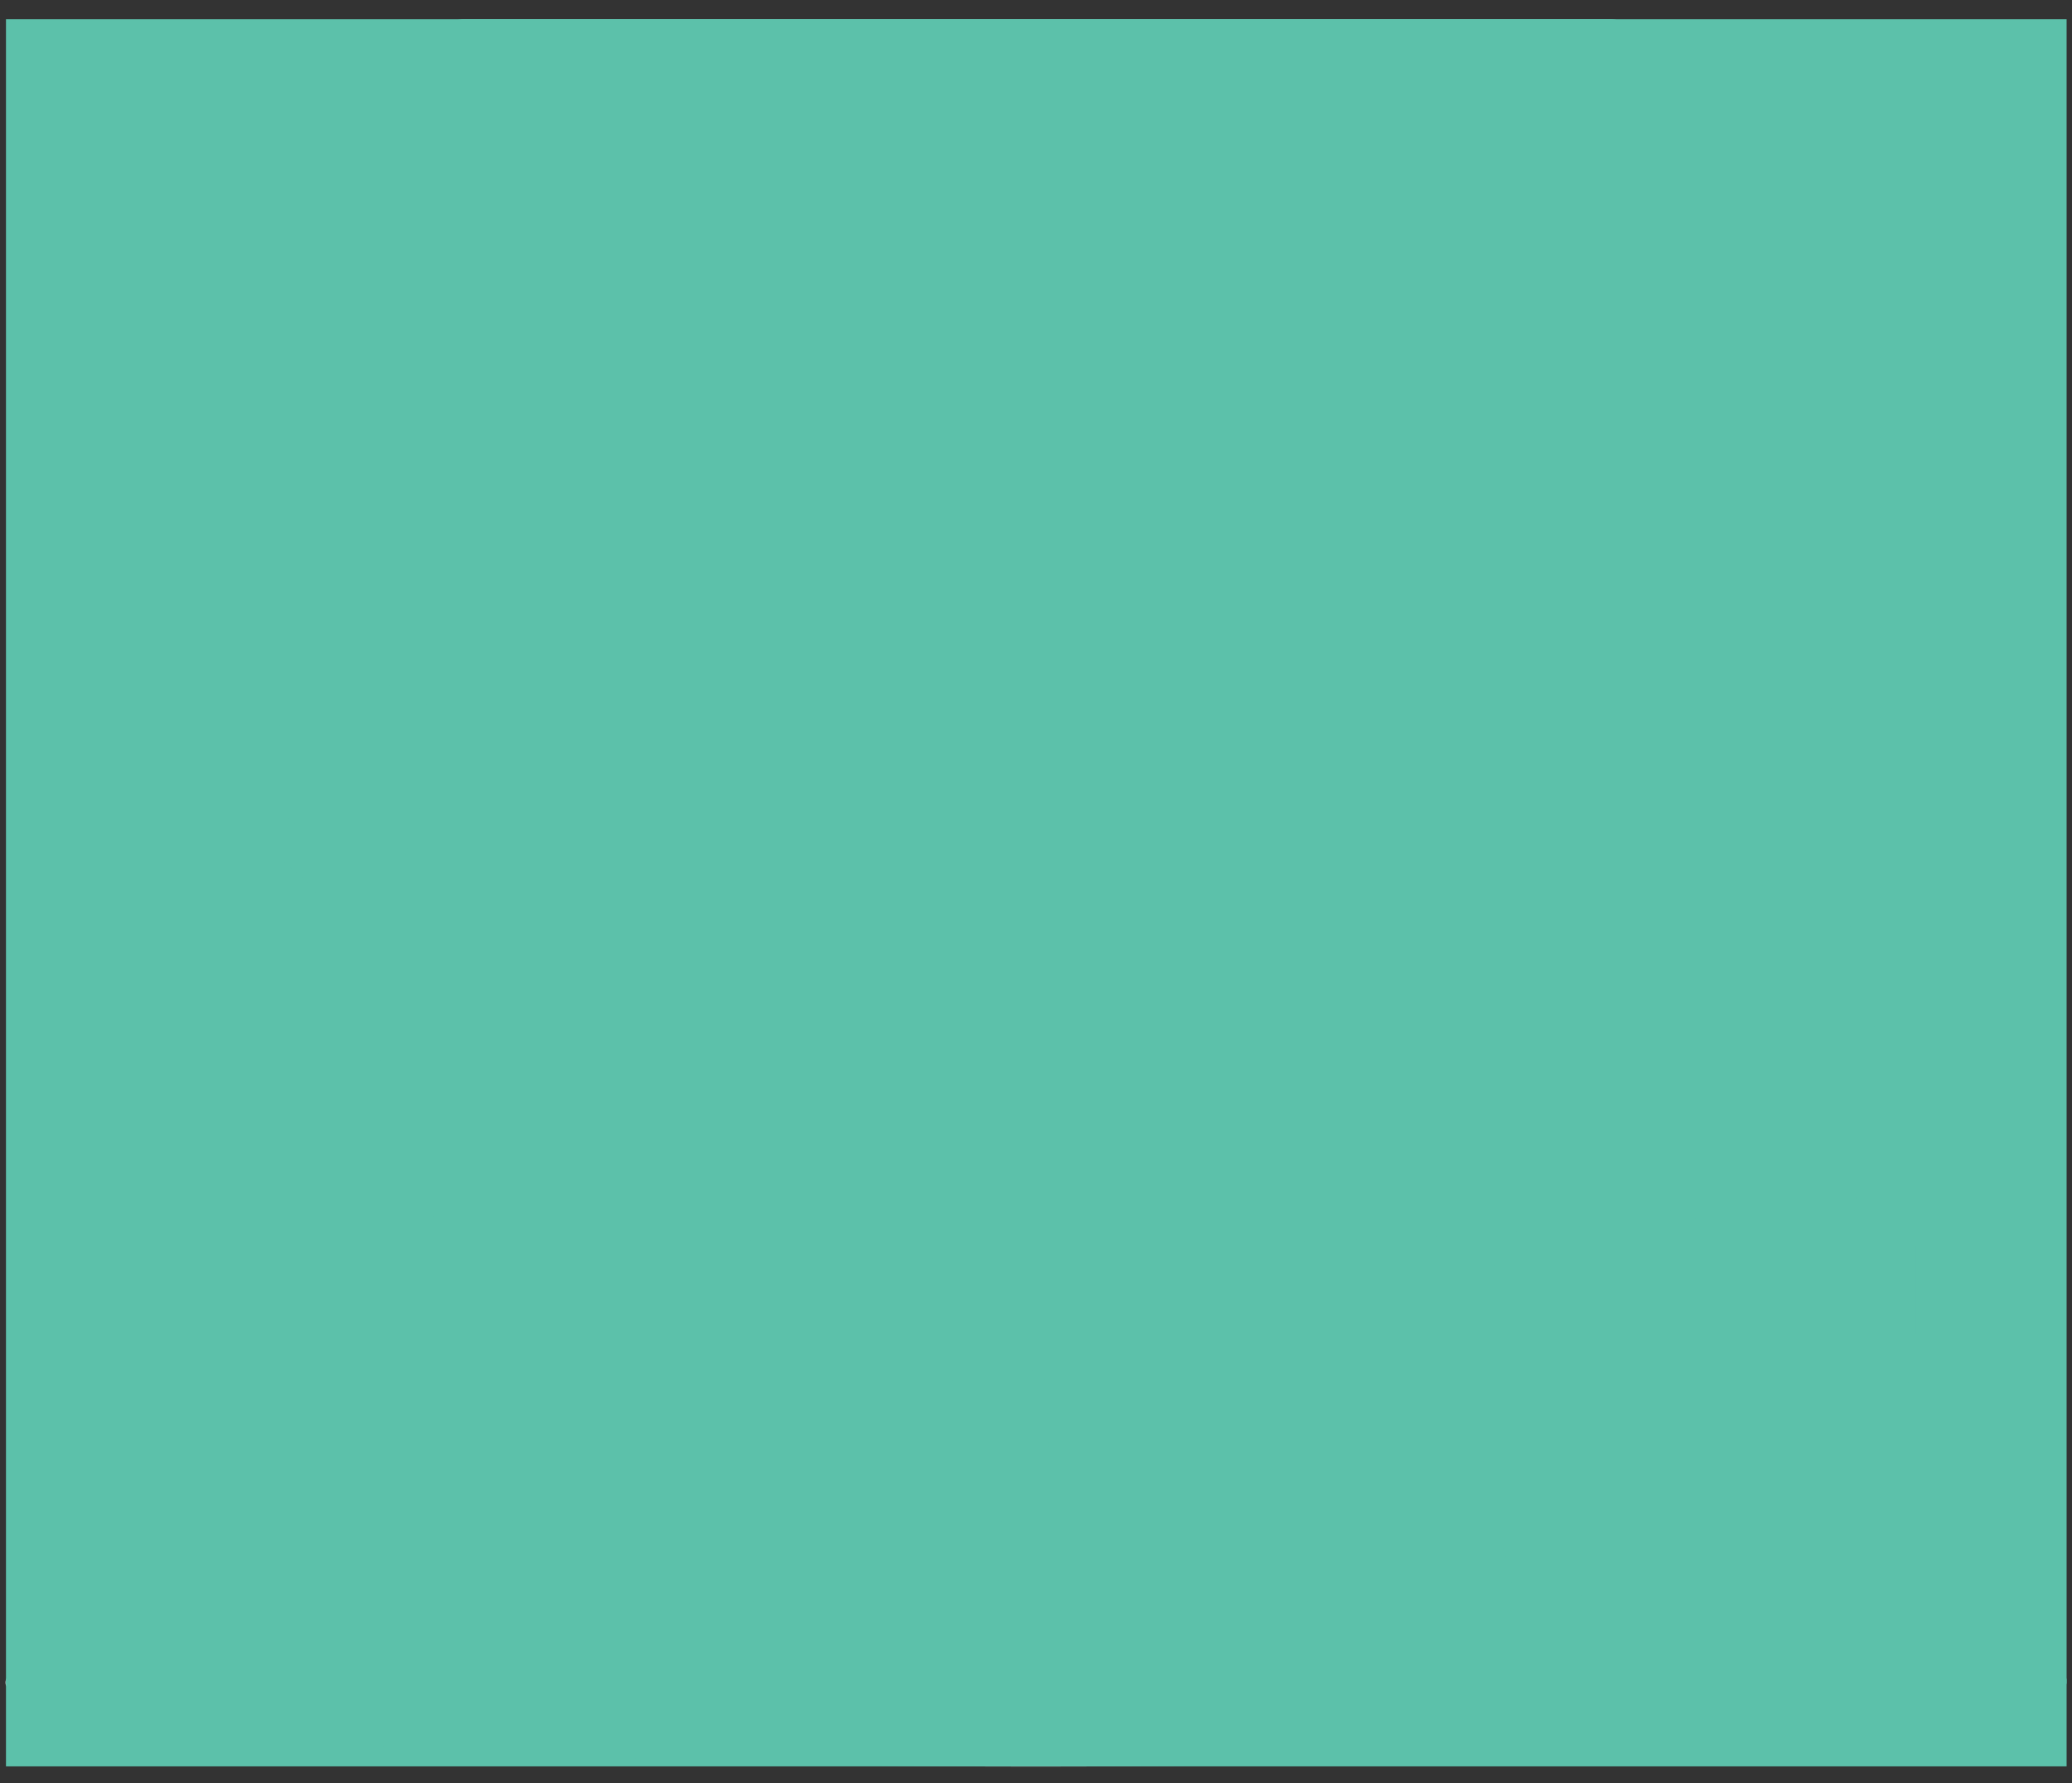 <svg width="86" height="74" viewBox="0 0 86 74" fill="none" xmlns="http://www.w3.org/2000/svg">
<rect x="0" y="0" width="86" height="74" fill="#333333" stroke="none"/>
<path d="M42.991 73.312C66.611 73.312 85.758 71.751 85.758 69.825C85.758 67.898 66.611 66.337 42.991 66.337C19.372 66.337 0.225 67.898 0.225 69.825C0.225 71.751 19.372 73.312 42.991 73.312Z" fill="#C4C4C3"/>
<path d="M66.668 3.38H19.312C18.394 3.38 17.844 2.83 17.844 2.096C17.844 1.729 18.027 1.361 18.211 1.178C18.394 0.994 18.945 0.811 19.312 0.811H66.668C67.585 0.811 68.136 1.361 68.136 2.096C68.136 2.279 68.136 2.463 67.952 2.646C67.769 3.013 67.218 3.38 66.668 3.38Z" fill="#C4C4C3"/>
<path d="M66.301 2.463H19.496V50.002H66.301V2.463Z" fill="#C4C4C3"/>
<path d="M64.28 3.38H21.697V45.78H64.28V3.38Z" fill="white"/>
<path d="M58.588 28.159H27.385C27.017 28.159 26.65 27.792 26.65 27.425C26.65 27.058 27.017 26.691 27.385 26.691H58.588C58.955 26.691 59.322 27.058 59.322 27.425C59.322 27.792 58.955 28.159 58.588 28.159Z" fill="#C4C4C3"/>
<path d="M58.588 31.28H27.385C27.017 31.28 26.65 30.913 26.65 30.546C26.65 30.179 27.017 29.811 27.385 29.811H58.588C58.955 29.811 59.322 30.179 59.322 30.546C59.322 30.913 58.955 31.28 58.588 31.28Z" fill="#C4C4C3"/>
<path d="M58.588 34.4H27.385C27.017 34.4 26.65 34.033 26.65 33.666C26.65 33.299 27.017 32.932 27.385 32.932H58.588C58.955 32.932 59.322 33.299 59.322 33.666C59.322 34.033 58.955 34.4 58.588 34.4Z" fill="#C4C4C3"/>
<path d="M31.423 28.159H27.385C27.017 28.159 26.65 27.792 26.65 27.425C26.65 27.058 27.017 26.691 27.385 26.691H31.423V28.159Z" fill="#F1CE33"/>
<path d="M38.212 31.28H27.566C27.199 31.28 26.832 30.913 26.832 30.546C26.832 30.179 27.199 29.811 27.566 29.811H38.212V31.28Z" fill="#CA2731"/>
<path d="M48.858 34.4H27.566C27.199 34.4 26.832 34.033 26.832 33.666C26.832 33.299 27.199 32.932 27.566 32.932H48.858V34.4Z" fill="#91BF59"/>
<path d="M58.588 37.52H27.385C27.017 37.52 26.65 37.153 26.65 36.786C26.65 36.419 27.017 36.052 27.385 36.052H58.588C58.955 36.052 59.322 36.419 59.322 36.786C59.322 37.153 58.955 37.52 58.588 37.52Z" fill="#76A1D5"/>
<path d="M59.322 36.786C59.322 37.153 58.955 37.52 58.588 37.52C58.221 37.52 57.853 37.153 57.853 36.786C57.853 36.419 58.221 36.052 58.588 36.052C58.955 36.052 59.322 36.236 59.322 36.786Z" fill="#5A81AF"/>
<path d="M31.424 27.976C31.829 27.976 32.158 27.647 32.158 27.242C32.158 26.836 31.829 26.508 31.424 26.508C31.018 26.508 30.689 26.836 30.689 27.242C30.689 27.647 31.018 27.976 31.424 27.976Z" fill="#DAB937"/>
<path d="M38.949 30.362C38.949 30.729 38.582 31.096 38.215 31.096C37.848 31.096 37.48 30.729 37.48 30.362C37.48 29.995 37.848 29.628 38.215 29.628C38.582 29.628 38.949 29.995 38.949 30.362Z" fill="#A5262B"/>
<path d="M49.593 33.666C49.593 34.033 49.226 34.4 48.859 34.4C48.492 34.4 48.125 34.033 48.125 33.666C48.125 33.299 48.492 32.932 48.859 32.932C49.226 32.748 49.593 33.115 49.593 33.666Z" fill="#64994D"/>
<path d="M29.952 8.52C28.117 8.52 26.465 9.988 26.465 12.007C26.465 14.026 27.933 15.495 29.952 15.495C31.788 15.495 33.44 14.026 33.44 12.007C33.44 9.988 31.788 8.52 29.952 8.52ZM29.952 14.577C28.484 14.577 27.383 13.476 27.383 12.007C27.383 10.539 28.484 9.438 29.952 9.438C31.421 9.438 32.522 10.539 32.522 12.007C32.522 13.476 31.421 14.577 29.952 14.577Z" fill="#D8DAD9"/>
<path d="M29.953 14.21C31.169 14.21 32.155 13.223 32.155 12.007C32.155 10.791 31.169 9.804 29.953 9.804C28.736 9.804 27.75 10.791 27.75 12.007C27.75 13.223 28.736 14.21 29.953 14.21Z" fill="#F1CE33"/>
<path d="M29.953 9.438C31.421 9.438 32.523 10.539 32.523 12.007H33.257C33.257 10.172 31.789 8.52 29.77 8.52V9.438H29.953Z" fill="#F1CE33"/>
<path d="M37.478 8.52C35.642 8.52 33.99 9.988 33.99 12.007C33.99 14.026 35.459 15.495 37.478 15.495C39.497 15.495 40.965 14.026 40.965 12.007C40.965 9.988 39.497 8.52 37.478 8.52ZM37.478 14.577C36.009 14.577 34.908 13.476 34.908 12.007C34.908 10.539 36.009 9.438 37.478 9.438C38.946 9.438 40.047 10.539 40.047 12.007C40.047 13.476 38.946 14.577 37.478 14.577Z" fill="#D8DAD9"/>
<path d="M37.476 14.21C38.693 14.21 39.679 13.223 39.679 12.007C39.679 10.791 38.693 9.804 37.476 9.804C36.26 9.804 35.273 10.791 35.273 12.007C35.273 13.223 36.26 14.21 37.476 14.21Z" fill="#CA2731"/>
<path d="M37.478 8.52V9.254C38.947 9.254 40.048 10.355 40.048 11.824C40.048 13.292 38.947 14.393 37.478 14.393V15.127C39.314 15.127 40.966 13.659 40.966 11.64C40.966 9.621 39.498 8.52 37.478 8.52Z" fill="#CA2731"/>
<path d="M29.952 16.596C28.117 16.596 26.465 18.064 26.465 20.083C26.465 22.102 27.933 23.571 29.952 23.571C31.788 23.571 33.44 22.102 33.44 20.083C33.44 18.064 31.788 16.596 29.952 16.596ZM29.952 22.653C28.484 22.653 27.383 21.552 27.383 20.083C27.383 18.615 28.484 17.514 29.952 17.514C31.421 17.514 32.522 18.615 32.522 20.083C32.522 21.368 31.421 22.653 29.952 22.653Z" fill="#D8DAD9"/>
<path d="M29.953 22.102C31.169 22.102 32.155 21.116 32.155 19.9C32.155 18.683 31.169 17.697 29.953 17.697C28.736 17.697 27.75 18.683 27.75 19.9C27.75 21.116 28.736 22.102 29.953 22.102Z" fill="#91BF59"/>
<path d="M29.95 16.596V17.33C31.419 17.33 32.52 18.431 32.52 19.9C32.52 21.368 31.419 22.469 29.95 22.469C28.482 22.469 27.381 21.368 27.381 19.9H26.646C26.646 21.735 28.115 23.387 30.134 23.387C31.969 23.387 33.621 21.919 33.621 19.9C33.621 17.881 31.786 16.596 29.95 16.596Z" fill="#91BF59"/>
<path d="M37.478 16.596C35.642 16.596 33.99 18.064 33.99 20.083C33.99 22.102 35.459 23.571 37.478 23.571C39.497 23.571 40.965 22.102 40.965 20.083C40.965 18.064 39.497 16.596 37.478 16.596ZM37.478 22.653C36.009 22.653 34.908 21.552 34.908 20.083C34.908 18.615 36.009 17.514 37.478 17.514C38.946 17.514 40.047 18.615 40.047 20.083C40.231 21.368 38.946 22.653 37.478 22.653Z" fill="#76A1D5"/>
<path d="M37.476 22.102C38.693 22.102 39.679 21.116 39.679 19.9C39.679 18.683 38.693 17.697 37.476 17.697C36.26 17.697 35.273 18.683 35.273 19.9C35.273 21.116 36.26 22.102 37.476 22.102Z" fill="#76A1D5"/>
<path d="M30.32 9.07C30.32 9.254 30.137 9.437 29.953 9.437C29.77 9.437 29.586 9.254 29.586 9.07C29.586 8.887 29.77 8.703 29.953 8.703C30.137 8.703 30.32 8.703 30.32 9.07Z" fill="#DAB937"/>
<path d="M37.844 9.07C37.844 9.254 37.66 9.438 37.477 9.438C37.293 9.438 37.109 9.254 37.109 9.07C37.109 8.887 37.293 8.703 37.477 8.703C37.66 8.52 37.844 8.703 37.844 9.07Z" fill="#A5262B"/>
<path d="M37.477 15.311C37.679 15.311 37.844 15.147 37.844 14.944C37.844 14.741 37.679 14.577 37.477 14.577C37.274 14.577 37.109 14.741 37.109 14.944C37.109 15.147 37.274 15.311 37.477 15.311Z" fill="#A5262B"/>
<path d="M30.32 16.963C30.32 17.146 30.137 17.33 29.953 17.33C29.77 17.33 29.586 17.146 29.586 16.963C29.586 16.779 29.77 16.596 29.953 16.596C30.137 16.596 30.32 16.779 30.32 16.963Z" fill="#64994D"/>
<path d="M26.832 20.267C27.035 20.267 27.199 20.102 27.199 19.9C27.199 19.697 27.035 19.533 26.832 19.533C26.629 19.533 26.465 19.697 26.465 19.9C26.465 20.102 26.629 20.267 26.832 20.267Z" fill="#64994D"/>
<path d="M33.441 12.007C33.441 12.191 33.258 12.374 33.074 12.374C32.891 12.374 32.707 12.191 32.707 12.007C32.707 11.823 32.891 11.64 33.074 11.64C33.258 11.64 33.441 11.823 33.441 12.007Z" fill="#DAB937"/>
<path d="M48.675 8.52C46.84 8.52 45.371 9.988 45.371 11.824C45.371 13.659 46.84 15.127 48.675 15.127C50.51 15.127 51.979 13.659 51.979 11.824C51.979 9.988 50.51 8.52 48.675 8.52Z" fill="#C4C4C3"/>
<path d="M48.674 10.906C48.123 10.906 47.756 11.273 47.756 11.824C47.756 12.374 48.123 12.741 48.674 12.741C49.224 12.741 49.591 12.374 49.591 11.824C49.591 11.273 49.041 10.906 48.674 10.906Z" fill="#DAB937"/>
<path d="M48.674 8.52V11.824H51.978C51.978 9.988 50.509 8.52 48.674 8.52Z" fill="#F1CE33"/>
<path d="M56.2 8.52C54.365 8.52 52.897 9.988 52.897 11.824C52.897 13.659 54.365 15.127 56.2 15.127C58.036 15.127 59.504 13.659 59.504 11.824C59.504 9.988 58.036 8.52 56.2 8.52ZM56.2 8.52C54.365 8.52 52.897 9.988 52.897 11.824C52.897 13.659 54.365 15.127 56.2 15.127" fill="#C4C4C3"/>
<path d="M56.199 10.906C55.648 10.906 55.281 11.273 55.281 11.824C55.281 12.374 55.648 12.741 56.199 12.741C56.75 12.741 57.117 12.374 57.117 11.824C57.117 11.273 56.566 10.906 56.199 10.906Z" fill="#A5262B"/>
<path d="M56.199 15.127C58.035 15.127 59.503 13.659 59.503 11.824C59.503 9.988 58.035 8.52 56.199 8.52V15.127Z" fill="#CA2731"/>
<path d="M48.675 16.412C46.84 16.412 45.371 17.881 45.371 19.716C45.371 21.552 46.84 23.02 48.675 23.02C50.51 23.02 51.979 21.552 51.979 19.716C51.979 17.881 50.51 16.412 48.675 16.412Z" fill="#C4C4C3"/>
<path d="M48.674 18.799C48.123 18.799 47.756 19.166 47.756 19.716C47.756 20.267 48.123 20.634 48.674 20.634C49.224 20.634 49.591 20.267 49.591 19.716C49.408 19.166 49.041 18.799 48.674 18.799Z" fill="#64994D"/>
<path d="M48.675 16.412V19.716H45.371C45.371 21.552 46.84 23.02 48.675 23.02C50.51 23.02 51.979 21.552 51.979 19.716C51.979 17.881 50.51 16.412 48.675 16.412Z" fill="#91BF59"/>
<path d="M56.2 16.412C54.365 16.412 52.897 17.881 52.897 19.716C52.897 21.552 54.365 23.02 56.2 23.02C58.036 23.02 59.504 21.552 59.504 19.716C59.504 17.881 58.036 16.412 56.2 16.412ZM56.2 16.412C54.365 16.412 52.897 17.881 52.897 19.716C52.897 21.552 54.365 23.02 56.2 23.02" fill="#76A1D5"/>
<path d="M39.5 30.545C39.5 30.545 38.582 36.97 39.133 39.356H47.026C47.026 39.356 47.76 32.931 45.924 29.628L39.867 30.178L39.5 30.545Z" fill="#4E3B27"/>
<path d="M48.494 42.109H47.393V68.723H48.494V42.109Z" fill="#858585"/>
<path d="M38.582 42.109H37.664V68.723H38.582V42.109Z" fill="#858585"/>
<path d="M37.48 56.793H48.493C49.044 56.793 49.411 56.425 49.411 55.875C49.411 55.508 49.227 55.324 49.044 55.141C48.86 54.957 48.677 54.957 48.493 54.957H37.48C36.93 54.957 36.562 55.324 36.562 55.875C36.562 56.058 36.746 56.425 36.93 56.609C36.93 56.609 37.113 56.793 37.48 56.793Z" fill="#CA2731"/>
<path d="M37.847 50.185H47.943C48.493 50.185 48.86 48.166 48.86 45.596C48.86 44.128 48.677 43.027 48.493 42.109C48.31 41.375 48.126 41.008 47.943 41.008H37.847C37.297 41.008 36.93 43.027 36.93 45.596C36.93 46.881 37.113 47.983 37.113 48.717C37.297 49.635 37.664 50.185 37.847 50.185Z" fill="#CA2731"/>
<path d="M46.289 38.805C46.289 38.805 46.84 38.805 47.574 39.539C48.308 40.273 50.144 44.862 50.327 45.046C50.511 45.229 52.346 43.394 52.713 43.027C53.08 42.66 53.447 41.558 53.815 41.375C53.998 41.375 54.732 41.375 55.099 41.191C55.283 41.008 55.65 41.008 55.834 40.824C55.834 40.824 55.65 41.008 55.65 41.191C55.466 41.375 55.466 41.375 55.283 41.375C55.283 41.375 55.65 41.375 56.017 41.375C56.384 41.375 56.568 41.191 56.751 41.191C56.935 41.191 56.751 41.558 56.017 41.558C56.017 41.558 56.935 41.558 57.302 41.558C57.302 41.558 57.486 41.742 57.302 41.742C57.302 41.742 57.486 41.742 57.669 41.925C57.669 42.109 56.384 42.292 56.384 42.292C56.384 42.292 56.568 42.476 56.935 42.476C57.118 42.476 57.302 42.476 57.486 42.476C57.486 42.476 57.669 42.66 57.486 42.66C57.486 42.66 57.302 42.66 57.118 42.843C56.568 42.843 55.834 42.843 55.467 42.66C55.283 42.66 54.549 42.476 54.549 42.476C54.365 42.476 51.795 46.698 51.061 47.065C50.327 47.432 47.574 43.761 47.574 43.394C47.39 42.292 47.023 40.824 46.656 40.273C46.289 39.723 46.289 38.805 46.289 38.805Z" fill="#E0AB92"/>
<path d="M55.097 41.375C55.281 41.375 55.281 41.375 55.464 41.191C55.648 41.008 55.648 41.008 55.648 40.824C55.464 40.824 55.281 41.008 54.914 41.191C54.547 41.375 54.18 41.375 53.812 41.375C53.812 41.375 53.996 41.375 54.18 41.375C54.547 41.375 55.097 41.375 55.097 41.375Z" fill="#CE917A"/>
<path d="M39.679 38.805C39.679 38.805 39.128 38.805 38.394 39.539C37.66 40.273 35.824 44.862 35.641 45.046C35.457 45.229 33.622 43.394 33.255 43.027C32.888 42.66 32.52 41.558 32.153 41.375C31.97 41.375 31.236 41.375 30.869 41.191C30.685 41.008 30.318 41.008 30.134 40.824C30.134 40.824 30.318 41.008 30.318 41.191C30.501 41.375 30.501 41.375 30.685 41.375C30.685 41.375 30.318 41.375 29.951 41.375C29.584 41.375 29.4 41.191 29.217 41.191C29.033 41.191 29.217 41.558 29.951 41.558C29.951 41.558 29.033 41.558 28.666 41.558C28.666 41.558 28.482 41.742 28.666 41.742C28.666 41.742 28.482 41.742 28.299 41.925C28.299 42.109 29.584 42.292 29.584 42.292C29.584 42.292 29.4 42.476 29.033 42.476C28.849 42.476 28.666 42.476 28.482 42.476C28.482 42.476 28.299 42.66 28.482 42.66C28.482 42.66 28.666 42.66 28.849 42.843C29.4 42.843 30.134 42.843 30.501 42.66C30.685 42.66 31.419 42.476 31.419 42.476C31.603 42.476 34.172 46.698 34.907 47.065C35.641 47.432 39.128 42.476 39.128 42.292C39.312 41.191 38.945 40.824 39.128 40.273C39.862 39.539 39.679 38.805 39.679 38.805Z" fill="#E0AB92"/>
<path d="M30.867 41.375C30.683 41.375 30.683 41.375 30.5 41.191C30.316 41.008 30.316 41.008 30.316 40.824C30.5 40.824 30.683 41.008 31.051 41.191C31.418 41.375 31.785 41.375 32.152 41.375C32.152 41.375 31.968 41.375 31.785 41.375C31.418 41.375 30.867 41.375 30.867 41.375Z" fill="#CE917A"/>
<path d="M39.315 50.185H47.024C46.84 49.818 46.84 49.635 46.657 49.451C46.29 48.717 45.372 45.413 46.657 44.128C47.758 42.843 47.208 41.008 47.024 40.457C46.84 39.906 46.84 38.805 46.657 38.622C46.29 38.255 43.537 37.153 43.537 37.153L39.682 38.622C39.682 38.622 39.498 38.622 39.498 38.805C39.498 38.989 39.315 39.723 39.315 40.824C39.132 42.476 40.049 43.577 40.416 45.413C40.783 47.065 40.233 47.983 39.315 50.185Z" fill="#F1CE33"/>
<path d="M46.471 41.191L45.737 37.887L43.167 36.97L40.781 38.071L40.414 41.191L41.515 39.723L43.351 41.375L45.37 39.906L46.471 41.191Z" fill="#F5DE68"/>
<path d="M43.902 35.501L44.085 37.52L44.819 38.071L43.351 40.457L41.516 37.887L42.25 37.337L42.433 35.501H43.902Z" fill="#CE917A"/>
<path d="M46.105 33.666C45.922 33.849 45.738 34.216 45.371 34.216C45.004 34.216 45.004 33.666 45.004 33.482C45.004 33.299 45.004 33.115 45.004 32.932C45.004 32.748 45.188 32.197 45.371 32.381C45.555 32.381 45.738 32.565 45.738 32.748C45.738 32.932 45.922 33.115 45.922 33.299C46.289 33.299 46.289 33.482 46.105 33.666Z" fill="#E0AB92"/>
<path d="M40.046 33.666C40.23 33.849 40.413 34.216 40.781 34.216C41.148 34.216 41.148 33.666 41.148 33.482C41.148 33.299 41.148 33.115 41.148 32.932C41.148 32.748 40.964 32.197 40.781 32.381C40.597 32.381 40.413 32.565 40.413 32.748C40.413 32.932 40.23 33.115 40.23 33.299C39.863 33.299 39.863 33.482 40.046 33.666Z" fill="#E0AB92"/>
<path d="M44.269 36.052L43.534 36.603C43.351 36.786 43.351 36.786 43.167 36.786C42.984 36.786 42.8 36.786 42.617 36.603L41.883 36.052C41.148 35.501 40.598 34.584 40.598 33.666V31.463C40.598 30.178 41.699 28.894 43.167 28.894C44.085 28.894 45.003 29.444 45.37 30.178C45.553 30.546 45.737 30.913 45.737 31.28V33.482C45.553 34.584 45.186 35.501 44.269 36.052Z" fill="#E0AB92"/>
<path d="M44.452 28.526C44.452 28.526 43.534 27.425 41.515 27.976C39.68 28.526 39.312 30.362 39.312 31.463C39.312 32.564 39.863 33.115 40.047 33.482C40.23 33.849 39.68 36.419 41.148 36.786C41.148 36.786 40.781 36.419 40.597 35.685C40.597 34.95 40.781 33.482 40.781 33.482L44.452 28.526Z" fill="#4E3B27"/>
<path d="M44.452 30.178C44.452 30.178 42.983 33.299 39.312 32.381C39.312 32.381 40.047 32.381 41.331 30.913C42.616 29.444 43.35 28.343 44.268 28.343C45.186 28.343 45.92 29.261 46.287 29.995C46.654 31.096 46.654 32.565 46.654 33.666C46.654 34.584 46.471 35.501 45.92 36.052C45.737 36.236 45.37 36.419 45.002 36.603C45.002 36.603 45.737 36.236 45.92 35.134C46.104 34.033 45.92 32.565 45.92 32.565L45.737 34.033C45.553 34.217 45.737 32.565 44.452 30.178Z" fill="#4E3B27"/>
<path d="M47.023 50.185C46.289 50.185 45.555 50.185 44.637 50.185C44.086 50.185 43.536 50.185 43.169 50.001C42.618 49.818 42.251 49.451 42.067 48.9C41.517 47.982 41.7 46.881 41.884 45.78C42.067 45.413 42.251 45.046 42.434 44.862C42.985 44.495 43.719 44.678 44.27 44.678C44.453 44.678 46.105 44.862 46.105 45.046C46.105 44.679 46.289 44.128 46.656 43.944C47.757 42.843 47.39 41.375 46.84 40.09C47.207 41.742 46.84 42.843 46.289 43.21C45.555 43.761 43.352 44.128 41.517 43.394C40.232 42.843 39.681 41.558 39.131 40.824C39.131 42.476 39.865 43.577 40.415 45.229C40.966 46.881 39.865 48.533 38.947 50.919C38.396 52.388 38.764 54.59 38.947 54.59H47.39C48.124 52.02 47.023 50.185 47.023 50.185Z" fill="#DAB937"/>
<path d="M38.945 54.774C38.945 54.774 39.129 52.571 40.964 52.204C42.8 51.837 44.819 52.02 45.553 52.388C46.838 52.938 47.021 54.774 47.021 54.774H38.945Z" fill="#AE903A"/>
<path d="M44.822 68.173C44.822 68.173 44.822 68.724 44.822 68.907C44.822 69.091 44.822 69.458 44.822 69.825C44.638 70.192 44.455 70.192 44.088 70.008C43.721 70.008 43.17 70.008 42.986 69.825C42.803 69.641 42.803 69.458 42.803 69.458C42.803 69.274 42.986 69.091 43.17 69.091C43.537 68.907 43.904 68.724 44.271 68.356C44.455 68.173 44.638 68.173 44.822 68.173Z" fill="#DAB937"/>
<path d="M43.17 69.458C43.904 69.641 44.822 68.907 44.822 68.356C44.822 66.704 44.822 65.236 45.005 63.584C45.189 61.932 45.923 60.464 46.474 58.812V58.629C46.841 57.527 47.025 56.426 46.841 55.325C46.657 54.407 46.474 53.489 46.474 52.938C46.29 52.204 45.74 51.837 45.005 51.837C44.271 51.837 43.17 52.571 43.17 53.489C43.17 56.059 43.721 61.198 43.537 63.034C43.354 65.42 42.619 69.274 43.17 69.458Z" fill="#CE917A"/>
<path d="M41.699 68.907V70.008C41.699 70.008 41.699 70.008 41.883 70.008H42.066V69.825L41.699 68.907Z" fill="#F1CE33"/>
<path d="M41.699 67.806V69.091C41.699 69.274 41.883 69.641 42.066 69.825C42.25 70.009 42.617 70.192 42.984 70.192H45.187C45.187 70.192 45.187 69.641 44.085 69.091L41.699 67.806Z" fill="#F1CE33"/>
<path d="M41.151 51.837C41.885 51.837 42.803 52.571 42.803 53.489C42.803 56.059 42.803 61.198 43.17 63.034C43.537 65.603 44.455 69.458 43.904 69.458C43.17 69.641 42.069 69.091 41.702 67.989C41.518 67.622 41.702 67.439 41.518 67.255C41.335 66.705 41.151 66.154 41.335 65.787C41.518 65.42 41.702 64.135 41.518 62.85C41.335 61.565 39.132 57.894 39.316 55.508C39.499 54.59 39.499 53.856 39.683 53.122C39.683 52.388 40.417 51.837 41.151 51.837Z" fill="#E0AB92"/>
<path d="M65.199 47.432H65.015C64.097 47.248 62.812 46.698 61.711 47.065C61.344 47.249 59.509 48.166 60.059 48.717C60.059 48.901 60.243 48.717 60.243 48.533C60.426 48.35 60.794 48.166 61.161 47.983C60.977 48.166 60.977 48.533 60.977 48.717C61.161 49.268 61.344 49.635 61.528 49.635C61.711 49.635 61.895 49.451 61.895 49.451C61.895 49.268 61.895 49.084 62.078 49.084C62.262 49.084 62.996 48.717 63.363 48.901C63.73 48.901 64.464 48.901 65.015 48.717L65.199 47.432Z" fill="#E0AB92"/>
<path d="M73.642 39.539C72.908 39.356 72.174 39.907 71.99 40.641C71.623 42.109 71.256 43.578 70.889 45.046C70.706 45.78 70.522 46.514 70.338 47.248C70.155 47.799 69.971 47.799 69.421 47.799C68.87 47.799 68.503 47.799 67.952 47.616C67.034 47.616 65.933 47.432 65.016 47.248C64.832 47.616 64.648 48.166 64.648 49.084C64.648 49.084 64.648 49.084 64.832 49.084L71.073 50.552C71.807 50.736 72.541 50.369 72.725 49.635V49.451L74.744 41.191C74.927 40.457 74.56 39.723 73.642 39.539Z" fill="#64994D"/>
<path d="M79.33 51.653H80.247V41.742H79.33C78.779 41.742 78.228 42.109 77.861 42.476C77.494 43.027 77.311 43.577 77.311 44.311V48.9C77.311 50.552 78.228 51.653 79.33 51.653Z" fill="#CA2731"/>
<path d="M79.495 69.735H80.779V42.57H79.495V69.735Z" fill="#858585"/>
<path d="M67.301 69.895H68.586V56.496H67.301V69.895Z" fill="#858585"/>
<path d="M67.4 57.343H79.147C79.698 57.343 80.249 56.793 80.249 56.242C80.249 55.875 80.065 55.691 79.881 55.508C79.698 55.324 79.514 55.324 79.147 55.324H67.4C66.85 55.324 66.299 55.875 66.299 56.425C66.299 56.793 66.482 56.976 66.666 57.16C66.85 57.16 67.217 57.343 67.4 57.343Z" fill="#CA2731"/>
<path d="M61.346 58.445C60.979 56.977 60.428 55.141 60.979 53.856C61.713 51.47 65.384 51.654 67.403 51.837C69.239 52.021 70.891 51.837 72.726 51.837C73.277 51.837 73.827 51.654 73.827 52.204C73.644 52.755 73.46 53.122 73.46 53.673C71.441 53.856 69.422 53.856 67.22 54.04C67.22 54.04 67.22 54.04 67.036 54.04L65.384 54.223H64.65H64.283C64.283 54.223 64.283 54.223 64.099 54.223C63.916 54.223 63.916 54.407 63.732 54.407C63.732 54.407 63.732 54.59 63.549 54.59C63.549 54.59 63.549 54.59 63.549 54.774V54.958L65.935 67.806H63.182C62.998 66.704 62.631 65.603 62.447 64.502C62.08 62.666 61.53 60.831 61.163 58.995C61.346 58.995 61.346 58.628 61.346 58.445Z" fill="#1C2A35"/>
<path d="M65.75 67.255C65.75 67.255 66.117 67.255 66.117 67.438C66.117 67.622 66.117 68.907 66.117 68.907H59.143C59.143 68.907 59.143 67.805 60.244 67.622C60.611 67.622 60.978 67.438 61.529 67.438C61.896 67.438 62.263 67.438 62.446 67.255C62.63 67.255 62.813 67.071 62.997 67.071C63.364 67.071 63.548 67.438 63.915 67.622C64.098 67.805 64.282 67.805 64.466 67.805C65.383 67.805 65.383 67.255 65.75 67.255Z" fill="#858585"/>
<path d="M66.299 68.907H59.324V69.641H66.299V68.907Z" fill="#5A81AF"/>
<path d="M66.485 69.274C66.118 67.989 65.751 66.154 65.384 64.869L64.099 61.014L62.998 57.16L62.631 56.242V56.059V55.875V55.692C62.631 55.325 62.631 54.958 62.631 54.59C62.814 53.856 62.998 53.122 63.549 52.755C64.099 52.204 64.833 51.837 65.568 51.837H68.504C69.422 51.837 70.34 51.837 71.441 51.837C72.359 51.837 73.277 51.837 74.378 51.837C75.296 51.837 76.213 51.837 77.315 51.837V52.571C77.315 54.223 76.03 55.325 74.561 55.508C73.644 55.508 72.726 55.508 71.625 55.508C70.891 55.508 70.156 55.508 69.606 55.508C69.239 55.508 69.055 55.508 68.688 55.508C68.321 55.508 68.137 55.508 67.77 55.508C67.403 55.508 67.036 55.692 66.853 56.059C66.669 56.426 66.669 56.793 66.853 57.16C67.036 57.711 67.22 58.261 67.22 58.812C67.403 59.363 67.587 59.913 67.587 60.464L68.504 64.318C68.871 65.603 69.422 67.989 69.606 69.274H66.485Z" fill="#253C4F"/>
<path d="M70.156 51.837H76.948C76.764 50.552 77.131 49.084 77.315 47.799C77.498 46.147 77.682 44.679 77.682 43.027C77.865 41.375 77.498 39.907 76.764 38.438C76.764 38.255 75.112 35.868 74.929 36.052L71.625 38.805C69.973 41.191 70.156 44.679 70.156 48.35C70.524 49.818 70.34 51.103 70.156 51.837Z" fill="#79B552"/>
<path d="M71.807 38.071L71.99 39.906L75.478 36.419L74.927 35.318L71.807 38.071Z" fill="#91BF59"/>
<path d="M74.562 35.501C74.562 35.501 74.378 34.767 74.011 32.748L71.074 35.685C71.074 35.685 71.625 36.419 71.625 36.603C71.625 36.786 72.175 37.704 71.992 37.887C71.992 37.704 74.562 35.501 74.562 35.501Z" fill="#CE917A"/>
<path d="M75.112 32.381C75.112 32.197 75.112 32.014 75.295 31.83C75.295 31.28 75.295 30.729 75.112 30.178C75.112 29.811 74.928 29.628 74.745 29.444C74.561 29.261 74.377 28.894 74.194 28.894C74.01 28.71 73.643 28.71 73.276 28.71C72.359 28.71 71.624 28.71 70.707 29.077C70.34 29.261 69.972 29.261 69.605 29.628C69.422 29.628 69.422 29.811 69.238 29.995C69.238 30.178 69.238 30.178 69.055 30.362C69.055 30.913 68.871 31.463 69.055 31.83C69.055 32.381 69.055 32.748 69.055 33.299C69.055 33.482 68.871 33.666 68.871 33.849V34.033C68.871 34.217 69.055 34.217 69.238 34.217C69.422 34.217 69.422 34.217 69.605 34.4V34.584C69.605 34.951 69.605 35.318 69.789 35.685C69.789 35.868 69.789 36.052 69.972 36.052C70.156 36.419 70.523 36.419 70.89 36.419C71.991 36.603 73.46 36.236 74.194 35.318C74.561 34.951 74.745 34.4 75.112 33.849C74.745 33.299 74.928 32.932 75.112 32.381Z" fill="#E0AB92"/>
<path d="M74.561 27.976C74.561 28.159 74.745 28.159 74.745 28.343C74.928 28.159 74.928 27.976 74.928 27.609L75.112 27.792C75.112 27.792 75.112 27.976 75.295 28.159C75.295 28.343 75.295 28.526 75.295 28.71C75.479 28.71 75.662 28.71 75.846 28.894C76.029 29.077 76.029 29.077 76.213 29.261C76.213 29.077 75.846 29.077 75.662 29.077C75.846 29.077 76.029 29.444 76.213 29.811C76.396 30.729 76.213 31.647 75.846 32.565C75.662 32.932 75.662 33.299 75.479 33.482C75.479 33.666 75.295 33.849 75.295 33.849C75.295 34.033 75.112 34.217 74.928 34.217C74.928 34.033 74.928 33.849 74.928 33.666C74.928 33.666 74.928 33.666 74.928 33.482C74.928 33.482 74.928 33.482 74.928 33.299C75.112 33.115 75.479 32.748 75.479 32.381C75.479 32.197 75.662 32.014 75.479 31.83C75.295 31.647 74.928 31.463 74.745 31.647C74.561 31.83 74.377 32.014 74.194 32.381C74.194 32.748 74.194 32.932 74.01 33.299C73.827 33.115 73.643 32.932 73.46 32.565C73.276 32.197 73.46 31.83 73.276 31.647C73.276 31.463 73.276 31.28 73.276 31.096C73.093 30.729 72.725 30.178 72.175 29.995C71.808 29.811 71.441 29.811 71.257 29.811C71.073 29.811 71.073 29.811 70.89 29.811C70.706 29.811 70.523 29.995 70.339 29.995C70.156 30.178 69.972 30.178 69.789 30.362C69.605 30.546 69.422 30.729 69.422 31.096C69.422 30.729 69.422 30.362 69.422 30.178C69.238 30.362 69.055 30.729 69.055 30.913C69.055 30.729 68.871 30.362 68.871 30.178C68.871 29.995 68.871 29.628 69.055 29.444C68.687 29.628 68.504 29.995 68.32 30.362C68.32 30.362 68.32 30.178 68.32 29.995C68.32 29.811 68.32 29.811 68.32 29.628C68.32 29.444 68.504 29.261 68.504 29.077C68.871 28.343 69.605 27.792 70.523 27.425C71.257 27.058 72.175 27.058 72.909 27.058C73.276 27.058 73.643 27.058 74.01 27.242C74.01 27.792 74.194 27.792 74.561 27.976C74.377 27.976 74.377 27.976 74.561 27.976Z" fill="#4E3B27"/>
<path d="M14.725 40.641L18.396 52.755H15.092L14.725 40.641Z" fill="#5A81AF"/>
<path d="M6.646 51.653H5.729V41.742H6.646C7.197 41.742 7.748 42.109 8.115 42.476C8.482 43.027 8.665 43.577 8.665 44.311V48.9C8.665 50.552 7.748 51.653 6.646 51.653Z" fill="#CA2731"/>
<path d="M6.463 42.659H5.178V69.825H6.463V42.659Z" fill="#858585"/>
<path d="M18.761 56.425H17.477V69.825H18.761V56.425Z" fill="#858585"/>
<path d="M18.577 57.343H6.83C6.279 57.343 5.729 56.793 5.729 56.242C5.729 55.875 5.912 55.691 6.096 55.508C6.279 55.324 6.463 55.324 6.83 55.324H18.577C19.128 55.324 19.678 55.875 19.678 56.425C19.678 56.793 19.495 56.976 19.311 57.16C19.128 57.16 18.944 57.343 18.577 57.343Z" fill="#CA2731"/>
<path d="M12.709 53.672L18.95 54.04L20.602 54.223H21.336H21.703C21.703 54.223 21.703 54.223 21.886 54.223C22.07 54.223 22.07 54.407 22.253 54.407C22.253 54.407 22.253 54.59 22.437 54.59C22.437 54.59 22.437 54.59 22.437 54.774V54.957L21.703 67.806H24.64L25.557 54.957V54.774C25.557 54.04 25.557 53.489 25.007 52.938C22.988 50.369 18.766 51.286 15.829 51.47C15.646 51.47 12.709 51.654 12.709 51.654C12.709 52.571 12.709 53.122 12.709 53.672Z" fill="#4E3B27"/>
<path d="M22.066 67.255C22.066 67.255 21.699 67.255 21.699 67.439C21.699 67.622 21.699 68.907 21.699 68.907H28.674C28.674 68.907 28.674 67.806 27.573 67.622C26.655 67.439 25.737 67.439 25.737 67.439C25.737 67.439 25.921 66.154 25.554 65.97C25.187 65.787 24.269 67.255 24.269 67.255C24.269 67.255 23.902 67.806 23.351 67.806C22.433 67.806 22.433 67.255 22.066 67.255Z" fill="#49585E"/>
<path d="M25.188 68.173C25.555 67.439 26.106 67.439 26.106 67.439H26.29V67.255C26.106 67.255 25.372 67.072 25.188 68.173C25.005 68.173 25.005 67.989 25.188 68.173Z" fill="#505050"/>
<path d="M24.82 67.805C25.004 67.805 25.004 67.805 24.82 67.805C25.187 67.255 25.555 67.438 25.555 67.438H25.738V67.255C25.738 67.255 25.187 66.888 24.82 67.805Z" fill="#505050"/>
<path d="M25.74 68.173C25.924 68.173 25.924 68.173 25.74 68.173C25.924 67.622 26.474 67.439 26.474 67.439C26.474 67.439 26.658 67.439 26.474 67.255C26.474 67.255 26.474 67.072 26.291 67.255C26.107 67.439 25.74 67.622 25.74 68.173Z" fill="#505050"/>
<path d="M21.64 69.52H28.615V68.786H21.64V69.52Z" fill="#9FA6A7"/>
<path d="M19.683 68.907C20.05 67.622 20.233 66.337 20.601 65.052L21.885 61.198L22.987 57.343L23.354 56.425V56.242V56.059V55.875C23.354 55.508 23.354 55.141 23.354 54.774C23.17 54.039 22.987 53.305 22.436 52.938C21.885 52.388 21.151 52.02 20.417 52.02H17.48C16.562 52.02 15.645 52.02 14.543 52.02C13.626 52.02 12.708 52.02 11.607 52.02C10.689 52.02 9.771 52.02 8.67 52.02V52.755C8.67 54.407 9.955 55.508 11.423 55.691C12.341 55.691 13.259 55.691 14.36 55.691C15.094 55.691 15.828 55.691 16.379 55.691C16.746 55.691 16.93 55.691 17.297 55.691C17.664 55.691 17.847 55.691 18.214 55.691C18.581 55.691 18.949 55.875 19.132 56.242C19.316 56.609 19.316 56.976 19.132 57.343C18.949 57.894 18.765 58.445 18.765 58.995C18.581 59.546 18.398 60.096 18.398 60.647L17.48 64.502C17.113 65.787 16.562 67.805 16.379 69.09L19.683 68.907Z" fill="#614B30"/>
<path d="M16.926 67.989C16.926 67.989 16.375 67.989 16.375 68.173C16.375 68.356 16.375 69.825 16.375 69.825H23.717C23.717 69.825 23.533 68.724 22.616 68.54C21.698 68.356 20.597 68.356 20.597 68.356C20.597 68.356 20.78 67.072 20.413 66.888C20.046 66.704 19.128 68.356 19.128 68.356C19.128 68.356 18.761 68.907 18.027 68.907C17.476 68.724 17.293 68.173 16.926 67.989Z" fill="#5F6F78"/>
<path d="M20.233 69.091C20.601 68.356 21.151 68.356 21.151 68.356H21.335V68.173C21.151 68.173 20.601 67.989 20.233 69.091C20.05 69.091 20.05 68.907 20.233 69.091Z" fill="#505050"/>
<path d="M19.863 68.724C20.047 68.724 20.047 68.724 19.863 68.724C20.23 68.173 20.598 68.356 20.598 68.356H20.781V68.173C20.781 67.989 20.23 67.806 19.863 68.724C19.863 68.54 19.863 68.54 19.863 68.724Z" fill="#505050"/>
<path d="M20.781 69.091C20.965 69.091 20.965 69.091 20.781 69.091C20.965 68.54 21.515 68.356 21.515 68.356C21.515 68.356 21.699 68.356 21.699 68.173C21.699 68.173 21.699 67.989 21.515 67.989C21.332 68.356 20.781 68.54 20.781 69.091Z" fill="#505050"/>
<path d="M16.49 70.527H23.832V69.793H16.49V70.527Z" fill="#B6BDBF"/>
<path d="M13.991 38.805L10.687 36.052C10.503 35.868 9.035 38.254 8.851 38.438C8.117 39.906 7.75 41.375 7.933 43.026C8.117 44.678 8.117 46.147 8.301 47.799C8.484 49.267 8.301 50.919 8.117 52.387C8.117 52.387 10.87 54.957 16.01 53.856C16.01 53.856 15.092 52.204 15.092 48.533C15.643 44.678 15.826 41.191 13.991 38.805Z" fill="#76A1D5"/>
<path d="M14.175 38.071L13.991 39.906L10.504 36.419L11.055 35.318L14.175 38.071Z" fill="#9CC5EA"/>
<path d="M11.422 35.501C11.422 35.501 12.156 34.767 12.523 33.849L15.093 35.868C15.093 35.868 14.359 36.786 14.175 36.97C13.992 37.337 13.992 37.704 13.992 37.704L11.422 35.501Z" fill="#CE917A"/>
<path d="M11.605 32.197C11.605 32.014 11.605 31.83 11.605 31.647C11.605 31.096 11.789 30.545 12.156 29.995C12.34 29.811 12.523 29.444 12.707 29.261C12.89 29.077 13.074 28.893 13.441 28.71C13.808 28.71 13.992 28.71 14.359 28.71C15.276 28.893 16.011 29.077 16.745 29.628C17.112 29.811 17.479 29.995 17.663 30.362C17.846 30.545 17.846 30.545 17.846 30.729C17.846 30.912 17.846 30.912 17.846 31.096C17.846 31.647 17.663 32.197 17.663 32.564C17.479 32.931 17.295 33.482 17.479 34.033C17.479 34.216 17.663 34.4 17.663 34.583V34.767C17.663 34.95 17.479 34.95 17.296 34.95C17.112 34.95 17.112 34.95 16.928 34.95V35.134C16.745 35.501 16.745 35.868 16.561 36.235C16.561 36.419 16.378 36.602 16.378 36.602C16.194 36.786 15.827 36.786 15.46 36.786C14.359 36.602 13.074 36.052 12.523 34.95C12.156 34.4 12.156 33.849 11.973 33.299C11.789 33.115 11.605 32.564 11.605 32.197Z" fill="#E0AB92"/>
<path d="M13.257 27.976C12.523 28.343 11.973 28.893 11.789 29.444C11.605 29.995 11.422 30.729 11.422 31.28C11.422 32.197 11.605 33.115 11.973 34.033C11.973 33.849 11.973 33.666 12.156 33.482C12.156 33.482 12.156 33.482 12.156 33.299C12.156 33.299 12.156 33.299 12.156 33.115C11.973 32.748 11.789 32.565 11.789 32.197C11.789 32.014 11.789 31.83 11.973 31.647C12.156 31.463 12.523 31.463 12.707 31.647C12.89 31.83 13.074 32.197 13.074 32.381C13.074 32.748 13.074 32.932 13.074 33.299C13.257 33.115 13.624 32.932 13.624 32.748C13.808 32.565 13.808 32.197 13.992 32.014C13.992 31.83 14.175 31.647 14.175 31.463C14.359 31.28 14.542 31.096 14.726 31.096C15.093 31.096 15.276 31.463 15.46 31.647C15.827 31.83 16.378 32.014 16.745 32.014C17.295 32.014 18.03 32.014 18.58 31.83C18.947 31.647 19.314 31.28 19.498 30.729C19.681 30.178 19.498 29.811 19.314 29.261C19.131 29.444 18.764 29.628 18.397 29.444C17.295 29.261 16.561 28.526 15.46 28.159C14.726 27.792 13.808 27.792 13.257 27.976Z" fill="#4E3B27"/>
<path d="M28.674 70.008C27.94 70.008 23.902 70.008 23.168 70.008H21.699V70.375C21.699 70.742 23.535 70.926 25.921 70.926C28.307 70.926 30.142 70.742 30.142 70.375V70.008H28.674Z" fill="#5E5F5F"/>
<path d="M30.142 70.008C30.142 70.375 28.307 70.559 25.921 70.559C23.535 70.559 21.699 70.375 21.699 70.008C21.699 69.641 23.535 69.457 25.921 69.457C28.307 69.457 30.142 69.641 30.142 70.008Z" fill="#6D6D6D"/>
<path d="M63.18 70.008C62.446 70.008 58.408 70.008 57.673 70.008H56.205V70.375C56.205 70.742 58.041 70.926 60.427 70.926C62.813 70.926 64.648 70.742 64.648 70.375V70.008H63.18Z" fill="#5E5F5F"/>
<path d="M64.648 70.008C64.648 70.375 62.813 70.559 60.427 70.559C58.041 70.559 56.205 70.375 56.205 70.008C56.205 69.641 58.041 69.457 60.427 69.457C62.813 69.457 64.648 69.641 64.648 70.008Z" fill="#6D6D6D"/>
<path d="M69.233 68.54C69.233 68.54 69.783 68.54 69.783 68.723C69.783 68.907 69.783 70.375 69.783 70.375H62.441C62.441 70.375 62.625 69.274 63.543 69.09C63.91 69.09 64.277 68.907 64.644 68.907C65.011 68.907 65.562 68.907 65.929 68.54C66.112 68.356 66.296 68.172 66.663 68.356C66.847 68.356 67.03 68.54 67.03 68.723C67.214 69.09 67.764 69.274 68.131 69.274C68.682 69.09 68.866 68.54 69.233 68.54Z" fill="#A6A6A7"/>
<path d="M69.602 70.191H62.26V70.926H69.602V70.191Z" fill="#9CC5EA"/>
<path d="M26.468 50.368H25V70.008H26.468V50.368Z" fill="#858585"/>
<path d="M25.367 50.368H25V70.008H25.367V50.368Z" fill="#6D6D6D"/>
<path d="M61.16 50.368H59.691V70.008H61.16V50.368Z" fill="#858585"/>
<path d="M60.059 50.368H59.691V70.008H60.059V50.368Z" fill="#6D6D6D"/>
<path d="M43.173 48.349C32.344 48.349 16.742 49.084 16.742 49.084V50.001C16.742 50.919 28.489 51.653 43.173 51.653C57.673 51.653 69.604 50.919 69.604 50.001V49.084C69.421 48.9 54.002 48.349 43.173 48.349Z" fill="#895931"/>
<path d="M43.173 50.552C57.77 50.552 69.604 49.812 69.604 48.9C69.604 47.988 57.77 47.248 43.173 47.248C28.576 47.248 16.742 47.988 16.742 48.9C16.742 49.812 28.576 50.552 43.173 50.552Z" fill="#BE926A"/>
<path d="M26.652 48.349H35.83L38.216 41.558H29.038L26.652 48.349Z" fill="#858585"/>
<path d="M21.879 49.084H35.461C35.645 49.084 35.645 49.084 35.828 48.9C36.012 48.9 36.012 48.717 36.012 48.533V48.35H21.512V48.533C21.512 48.717 21.512 48.717 21.695 48.9C21.512 48.9 21.695 49.084 21.879 49.084Z" fill="#6D6D6D"/>
<path d="M21.328 48.349L26.835 47.982L26.651 48.349H21.328Z" fill="#505050"/>
<path d="M29.036 41.558H28.669L25.916 49.084H26.467L29.036 41.558Z" fill="#777777"/>
<path d="M24.272 48.872H25.373V48.688H24.272V48.872Z" fill="#505050"/>
<path d="M23.508 48.872H24.059V48.689H23.508V48.872Z" fill="#505050"/>
<path d="M22.781 48.872H23.332V48.689H22.781V48.872Z" fill="#505050"/>
<path d="M22.43 48.9C22.531 48.9 22.613 48.818 22.613 48.716C22.613 48.615 22.531 48.533 22.43 48.533C22.328 48.533 22.246 48.615 22.246 48.716C22.246 48.818 22.328 48.9 22.43 48.9Z" fill="#505050"/>
<path d="M22.246 48.9C22.347 48.9 22.43 48.818 22.43 48.717C22.43 48.615 22.347 48.533 22.246 48.533C22.145 48.533 22.062 48.615 22.062 48.717C22.062 48.818 22.145 48.9 22.246 48.9Z" fill="#505050"/>
<path d="M33.4 44.905C33.787 44.577 33.942 44.124 33.745 43.892C33.549 43.659 33.076 43.736 32.689 44.064C32.302 44.391 32.148 44.845 32.344 45.077C32.54 45.309 33.013 45.232 33.4 44.905Z" fill="white"/>
<path d="M37.85 46.698C37.85 47.065 38.217 47.432 38.584 47.432H38.767V47.615C38.767 47.799 38.767 47.799 38.767 47.799C38.767 47.982 38.951 47.982 39.134 47.982H40.603C40.786 47.982 40.786 47.982 40.97 47.799C40.97 47.799 41.154 47.615 41.154 47.432V45.413H38.767V45.596H38.584C38.217 45.78 37.85 46.147 37.85 46.698ZM38.033 46.698C38.033 46.331 38.217 46.147 38.584 46.147H38.767V47.248H38.584C38.4 47.248 38.033 47.065 38.033 46.698Z" fill="#C7C7C7"/>
<path d="M40.787 47.799V45.78H41.338V47.799C41.338 47.982 41.338 47.982 41.154 48.166C41.154 48.166 40.971 48.349 40.787 48.349H40.236C40.42 48.349 40.42 48.349 40.603 48.166C40.603 47.982 40.787 47.982 40.787 47.799Z" fill="#A6A6A7"/>
<path d="M42.373 45.768L42.191 45.795L42.631 48.699L42.812 48.671L42.373 45.768Z" fill="#F7EE64"/>
<path d="M42.439 45.78H42.256C42.072 45.78 42.256 45.78 42.439 45.78C42.256 45.597 42.256 45.597 42.439 45.78Z" fill="#C7C7C7"/>
<path d="M42.807 49.084L42.623 48.717H42.807V49.084Z" fill="#BE926A"/>
<path d="M42.391 45.751L42.209 45.778L42.649 48.681L42.83 48.654L42.391 45.751Z" fill="#E4A35E"/>
<path d="M43.126 45.441L42.943 45.428L42.722 48.356L42.905 48.37L43.126 45.441Z" fill="#95C151"/>
<path d="M43.174 45.413H42.99C42.99 45.413 42.99 45.23 43.174 45.23C43.174 45.23 43.174 45.229 43.174 45.413Z" fill="#C7C7C7"/>
<path d="M42.809 48.717V48.35H42.992L42.809 48.717Z" fill="#BE926A"/>
<path d="M43.273 45.41L43.09 45.396L42.868 48.324L43.051 48.338L43.273 45.41Z" fill="#6E9047"/>
<path d="M44.123 45.832L43.941 45.803L43.477 48.703L43.658 48.731L44.123 45.832Z" fill="#91BF59"/>
<path d="M44.092 45.963H43.908C43.908 45.963 43.908 45.78 44.092 45.963Z" fill="#C7C7C7"/>
<path d="M43.541 49.084L43.357 48.716H43.724L43.541 49.084Z" fill="#BE926A"/>
<path d="M44.129 45.829L43.947 45.8L43.483 48.7L43.664 48.729L44.129 45.829Z" fill="#527BAA"/>
<path d="M43.357 48.717H43.174V45.964C43.174 45.964 43.174 45.78 43.357 45.78V48.717Z" fill="#6B6B6B"/>
<path d="M43.357 48.9V48.717H43.174V48.9H43.357Z" fill="#8C8C8C"/>
<path d="M43.724 48.166H43.541L43.357 45.413C43.357 45.413 43.357 45.23 43.541 45.23L43.724 48.166Z" fill="#F7EE64"/>
<path d="M43.723 48.35V48.166H43.539L43.723 48.35Z" fill="#8C8C8C"/>
<path d="M42.807 48.533H42.623V45.78C42.623 45.78 42.623 45.596 42.807 45.596V48.533Z" fill="#91BF59"/>
<path d="M42.623 48.717L42.807 48.533H42.623V48.717Z" fill="#8C8C8C"/>
<path d="M43.722 49.084H42.437C42.254 49.084 42.254 49.084 42.254 48.9L42.07 48.717V47.065H44.089V48.717C44.089 48.9 44.089 48.9 43.906 49.084H43.722Z" fill="#CA2731"/>
<path d="M42.623 48.9L42.439 48.717V47.065H41.889V48.717C41.889 48.9 41.889 48.9 42.072 48.9L42.256 49.084H42.806C42.806 49.084 42.806 49.084 42.623 48.9Z" fill="#9E252A"/>
<path d="M49.596 49.634H44.09L44.824 47.799H49.046L49.596 49.634Z" fill="#C7C7C7"/>
<path d="M49.78 49.45H44.273L45.008 47.799H49.229L49.78 49.45Z" fill="#DCDCDB"/>
<path d="M49.964 49.451H44.641L45.191 47.615H49.413L49.964 49.451Z" fill="white"/>
<path d="M64.096 49.634H55.836L56.754 48.533H63.178L64.096 49.634Z" fill="#C7C7C7"/>
<path d="M64.279 49.635H56.02L56.937 48.35H63.361L64.279 49.635Z" fill="#DCDCDB"/>
<path d="M64.646 49.635H56.387L57.304 48.35H63.729L64.646 49.635Z" fill="white"/>
<path d="M55.831 47.065H51.609C51.426 47.065 51.426 47.248 51.426 47.248C51.793 47.248 51.976 47.432 51.976 47.799C51.976 48.166 51.793 48.349 51.426 48.349C51.426 48.533 51.609 48.533 51.609 48.533H55.831C56.014 48.533 56.198 48.349 56.382 48.349C56.565 48.166 56.565 47.982 56.565 47.799C56.565 47.432 56.198 47.065 55.831 47.065Z" fill="#335167"/>
<path d="M55.831 48.349H51.426C51.609 47.982 51.609 47.615 51.426 47.248H55.831H56.014C56.014 47.248 56.198 47.432 56.198 47.615V47.982C56.198 48.166 56.014 48.349 55.831 48.349Z" fill="white"/>
<path d="M56.749 45.596H52.527C52.344 45.596 52.344 45.78 52.344 45.78C52.711 45.78 52.894 45.963 52.894 46.33C52.894 46.697 52.711 46.881 52.344 46.881C52.344 47.065 52.527 47.065 52.527 47.065H56.749C56.932 47.065 57.116 46.881 57.3 46.881C57.483 46.697 57.483 46.514 57.483 46.33C57.483 45.78 57.116 45.596 56.749 45.596Z" fill="#CA2731"/>
<path d="M56.749 46.881H52.344C52.527 46.514 52.527 46.147 52.344 45.78H56.749H56.932C56.932 45.78 57.116 45.963 57.116 46.147V46.514C57.116 46.697 56.932 46.881 56.749 46.881Z" fill="white"/>
<path d="M51.976 43.944H56.198C56.382 43.944 56.382 44.128 56.382 44.128C56.014 44.128 55.831 44.311 55.831 44.678C55.831 45.045 56.014 45.229 56.382 45.229C56.382 45.413 56.198 45.413 56.198 45.413H51.976C51.793 45.413 51.609 45.229 51.426 45.229C51.242 45.045 51.242 44.862 51.242 44.678C51.242 44.311 51.609 43.944 51.976 43.944Z" fill="#91BF59"/>
<path d="M52.16 45.229H56.565C56.382 44.862 56.382 44.495 56.565 44.128H52.16H51.977C51.977 44.128 51.793 44.311 51.793 44.495V44.862C51.793 45.045 51.977 45.229 52.16 45.229Z" fill="white"/>
<path d="M20.781 46.881C20.781 46.881 22.984 45.413 23.902 45.229C24.819 45.046 25.921 45.413 26.288 45.78C26.655 46.331 25.921 46.147 25.37 45.963C25.186 45.963 25.003 45.963 25.003 45.963C25.003 45.963 25.737 46.331 25.737 46.881C25.737 47.432 25.737 47.983 25.553 47.983C25.37 48.166 25.186 47.982 25.186 47.799C25.186 47.615 25.003 47.432 25.003 47.432C24.819 47.432 23.902 47.432 23.535 47.615C23.167 47.799 22.433 48.166 21.883 48.166L20.781 46.881Z" fill="#E0AB92"/>
<path d="M10.136 38.989C11.054 38.622 11.972 39.172 12.155 39.906C12.706 41.558 13.44 43.21 13.991 44.679C14.358 45.413 14.541 46.331 14.908 47.065C15.092 47.615 15.459 47.799 16.01 47.615C16.56 47.432 17.111 47.432 17.662 47.248C18.763 47.065 19.864 46.698 21.149 46.514C21.516 46.881 21.883 47.615 21.883 48.533C21.883 48.533 21.883 48.533 21.7 48.533L14.725 51.286C13.991 51.654 13.073 51.103 12.706 50.369V50.185L9.218 40.824C8.851 40.273 9.402 39.356 10.136 38.989Z" fill="#9CC5EA"/>
<path d="M24.82 46.514H24.636V46.33H21.699V48.9C21.699 49.084 21.699 49.267 21.883 49.267C22.066 49.451 22.066 49.451 22.25 49.451H24.085C24.269 49.451 24.452 49.267 24.636 49.267C24.636 49.267 24.82 49.084 24.82 48.9V48.533H25.003C25.554 48.533 25.921 48.166 25.921 47.615C25.921 46.881 25.37 46.514 24.82 46.514ZM24.82 48.166H24.636V46.697H24.82C25.187 46.697 25.554 47.065 25.554 47.432C25.554 47.799 25.187 48.166 24.82 48.166Z" fill="#C7C7C7"/>
<path d="M22.433 48.717V46.147H21.699V48.717C21.699 48.9 21.699 49.084 21.883 49.084C22.066 49.267 22.066 49.267 22.25 49.267H22.984C22.8 49.267 22.617 49.267 22.617 49.084C22.433 49.084 22.433 48.9 22.433 48.717Z" fill="#A6A6A7"/>
<path d="M63.362 39.723C63.362 39.723 63.362 39.539 63.178 39.539C62.628 38.621 61.894 37.153 60.792 36.602C60.242 36.419 58.223 35.685 58.039 36.602C58.039 36.786 58.223 36.786 58.406 36.786C58.773 36.786 59.14 36.97 59.508 36.97C59.14 36.97 58.957 37.153 58.773 37.52C58.59 38.071 58.406 38.438 58.59 38.621C58.773 38.805 58.957 38.805 58.957 38.621C58.957 38.438 59.14 38.254 59.324 38.438C59.507 38.621 60.242 38.989 60.609 39.356C60.792 39.723 61.526 40.273 61.894 40.641L63.362 39.723Z" fill="#E0AB92"/>
<path d="M76.762 40.09C76.211 39.356 75.293 39.172 74.559 39.539C73.091 40.457 71.623 41.375 70.154 42.292C69.42 42.66 68.686 43.21 67.952 43.761C67.401 44.128 67.217 43.944 66.85 43.577C66.483 43.21 66.116 42.66 65.749 42.292C65.015 41.375 64.281 40.457 63.546 39.539C63.179 39.723 62.445 39.906 61.711 40.641C61.711 40.641 61.711 40.641 61.711 40.824L65.566 47.248C65.933 47.982 66.85 48.166 67.585 47.799H67.768L76.211 42.66C76.945 41.925 77.312 41.008 76.762 40.09Z" fill="#91BF59"/>
<path d="M62.447 49.634H60.611V49.818H62.447V49.634Z" fill="#6D6D6D"/>
<path d="M62.447 49.634H60.611L60.795 48.533H62.08L62.447 49.634Z" fill="#858585"/>
<path d="M62.261 49.634H60.793L60.977 48.533H62.078L62.261 49.634Z" fill="#DCDCDB"/>
<path d="M60.793 49.634L62.078 48.533L62.261 49.634H60.793Z" fill="white"/>
<g style="mix-blend-mode:hue" clip-path="url(#clip0_603_3754)">
<rect width="85.528" height="72.504" transform="translate(0.248 0.799)" fill="#5CC1AA"/>
<path d="M80.801 68.174V42.552H80.269V41.725H79.347C78.792 41.725 78.248 42.091 77.882 42.458C77.811 42.552 77.763 42.659 77.704 42.753C77.823 41.205 77.48 39.81 76.783 38.416C76.783 38.286 75.991 37.104 75.435 36.454L75.494 36.395L74.939 35.296L71.819 38.05L71.878 38.581L71.642 38.782C70.98 39.739 70.625 40.874 70.424 42.115C70.342 42.162 70.259 42.221 70.176 42.269C69.444 42.635 68.711 43.19 67.978 43.734C67.423 44.1 67.245 43.923 66.879 43.545C66.702 43.368 66.513 43.131 66.335 42.907V3.363H66.702C67.257 3.363 67.801 2.997 67.99 2.63C68.179 2.441 68.179 2.264 68.179 2.075C68.179 1.342 67.624 0.787 66.713 0.787H19.334C18.968 0.787 18.413 0.976 18.235 1.153C18.058 1.33 17.869 1.709 17.869 2.075C17.869 2.808 18.424 3.363 19.334 3.363H19.523V29.812C19.476 29.635 19.405 29.458 19.334 29.245C19.145 29.434 18.779 29.611 18.413 29.434C17.314 29.245 16.581 28.512 15.47 28.146C14.737 27.779 13.815 27.779 13.272 27.957C12.539 28.323 11.983 28.879 11.806 29.422C11.617 29.978 11.44 30.71 11.44 31.254C11.44 32.176 11.629 33.086 11.995 34.008C11.995 33.866 11.995 33.724 12.078 33.582C12.137 33.842 12.196 34.09 12.279 34.35C11.901 35 11.44 35.473 11.44 35.473L14.004 37.671C14.004 37.671 14.004 37.305 14.194 36.939C14.264 36.868 14.406 36.702 14.56 36.513C14.867 36.62 15.174 36.702 15.482 36.749C15.848 36.749 16.214 36.749 16.404 36.56C16.404 36.56 16.593 36.371 16.593 36.194C16.782 35.828 16.782 35.461 16.959 35.095V34.906H17.325C17.514 34.906 17.692 34.906 17.692 34.717V34.528C17.692 34.339 17.503 34.161 17.503 33.972C17.314 33.417 17.503 32.873 17.692 32.507C17.692 32.341 17.727 32.14 17.774 31.928C18.07 31.904 18.365 31.857 18.613 31.774C18.98 31.585 19.346 31.219 19.535 30.675V46.795C18.909 46.949 18.306 47.102 17.703 47.197C17.408 47.291 17.124 47.339 16.829 47.386L15.446 42.836C15.316 41.347 14.926 40.011 14.123 38.9L14.205 38.014L11.085 35.26L10.719 35.993C10.53 35.804 9.064 38.191 8.887 38.38C8.261 39.621 7.93 40.886 7.942 42.233C7.587 41.938 7.138 41.678 6.677 41.678H5.755V42.599H5.2V68.139C2.044 68.623 0.248 69.179 0.248 69.769C0.248 71.696 19.393 73.256 43.018 73.256C66.643 73.256 85.788 71.696 85.788 69.769C85.788 69.179 83.98 68.623 80.813 68.139L80.801 68.174ZM43.562 63.021C43.526 63.447 43.479 63.931 43.42 64.416C43.337 63.931 43.254 63.459 43.195 63.021C42.959 61.816 42.876 59.18 42.841 56.781H43.337C43.491 59.18 43.68 61.816 43.562 63.021ZM38.61 54.95V51.617C38.669 51.617 38.728 51.617 38.787 51.617C38.539 52.999 38.823 54.571 38.976 54.571H39C38.988 54.678 38.976 54.76 38.976 54.76H39.461C39.461 54.819 39.437 54.879 39.437 54.95H38.61ZM25.031 51.191V52.917C23.459 50.919 20.575 51.038 17.975 51.262L17.715 50.423C19.015 50.719 21.568 50.979 25.019 51.179L25.031 51.191ZM24.747 66.602L25.031 62.702V66.271C24.936 66.378 24.842 66.484 24.747 66.602ZM19.216 57.183C19.216 57.183 19.181 57.289 19.157 57.337C18.968 57.892 18.791 58.436 18.791 58.991V57.313C18.968 57.278 19.11 57.219 19.216 57.171V57.183ZM20.623 65.054L21.911 61.201L22.159 60.35L21.793 66.803C21.249 66.827 20.717 66.85 20.197 66.886C20.327 66.283 20.457 65.669 20.634 65.066L20.623 65.054ZM42.829 54.772H43.231C43.231 54.831 43.231 54.89 43.231 54.961H42.829C42.829 54.902 42.829 54.843 42.829 54.772ZM46.788 54.961C46.776 54.902 46.764 54.843 46.753 54.772H47.036C47.036 54.772 47.036 54.69 47.013 54.583H47.414V54.961H46.788ZM62.471 64.51C62.601 65.255 62.802 65.999 62.979 66.744C62.388 66.72 61.785 66.697 61.183 66.673V57.703C61.242 57.963 61.313 58.211 61.372 58.448C61.372 58.637 61.372 59.003 61.183 59.003C61.549 60.835 62.104 62.679 62.471 64.51ZM65.78 66.886L65.425 64.948C65.591 65.527 65.744 66.2 65.91 66.886C65.863 66.886 65.827 66.886 65.78 66.886ZM66.879 57.207C67.021 57.254 67.186 57.313 67.316 57.337V59.074C67.293 58.991 67.257 58.909 67.234 58.826C67.234 58.294 67.056 57.75 66.879 57.219V57.207ZM70.377 50.388C70.353 50.979 70.259 51.475 70.176 51.841H67.423C65.532 51.664 62.199 51.499 61.183 53.425V51.215C65.733 50.955 68.805 50.589 69.479 50.175L70.377 50.388ZM26.484 66.614V51.286C29.675 51.451 33.493 51.569 37.676 51.617V54.961H37.487C36.932 54.961 36.565 55.328 36.565 55.883C36.565 56.072 36.754 56.439 36.932 56.616C36.932 56.616 37.121 56.805 37.487 56.805H37.676V66.378C33.753 66.413 29.994 66.496 26.484 66.614ZM38.598 56.805H39.437C39.839 59.062 41.387 61.792 41.541 62.868C41.73 64.156 41.541 65.432 41.352 65.799C41.269 65.952 41.269 66.141 41.293 66.354C40.383 66.354 39.484 66.354 38.598 66.366V56.805ZM44.85 66.354C44.873 65.444 44.909 64.558 45.015 63.6C45.204 61.946 45.937 60.48 46.481 58.826V58.637C46.682 58.022 46.824 57.408 46.883 56.805H47.403V66.366C46.563 66.366 45.701 66.366 44.85 66.354ZM48.502 56.805C49.057 56.805 49.423 56.439 49.423 55.883C49.423 55.517 49.234 55.328 49.057 55.15C48.868 54.961 48.691 54.961 48.502 54.961V51.629C52.673 51.569 56.491 51.463 59.694 51.298V66.626C56.184 66.508 52.425 66.425 48.502 66.378V56.805ZM69.195 67.087C69.006 66.212 68.782 65.314 68.593 64.64V57.372H79.158C79.276 57.372 79.394 57.337 79.501 57.289V68.032C76.783 67.666 73.284 67.359 69.195 67.099V67.087ZM79.347 51.676H79.513V55.363C79.418 55.363 79.312 55.351 79.17 55.351H75.317C76.452 54.95 77.338 53.969 77.338 52.598V51.865H76.972C76.794 50.589 77.149 49.123 77.338 47.847V48.934C77.338 50.589 78.26 51.688 79.359 51.688L79.347 51.676ZM70.164 47.622C70.011 47.811 69.81 47.823 69.432 47.823C68.912 47.823 68.545 47.823 68.049 47.658L70.164 46.37C70.164 46.783 70.164 47.197 70.164 47.622ZM8.32 50.529C8.273 51.168 8.202 51.806 8.119 52.409C8.119 52.409 8.308 52.586 8.674 52.822C8.698 53.992 9.36 54.867 10.27 55.351H6.843C6.689 55.351 6.583 55.351 6.476 55.363V51.676H6.665C7.351 51.676 7.965 51.25 8.332 50.529H8.32ZM6.476 57.278C6.594 57.325 6.724 57.36 6.843 57.36H17.491V64.522C17.29 65.231 17.03 66.177 16.805 67.087C12.704 67.347 9.194 67.666 6.476 68.032V57.278Z" fill="#5CC1AA"/>
<path d="M76.098 29.115C76.098 29.115 76.169 29.186 76.228 29.245C76.228 29.174 76.169 29.139 76.098 29.115Z" fill="#5CC1AA"/>
<path d="M69.079 29.434C68.89 29.623 68.89 29.99 68.89 30.167C68.89 30.309 68.996 30.557 69.043 30.758C68.996 31.16 68.925 31.55 69.067 31.821V33.287C69.067 33.476 68.878 33.653 68.878 33.842V34.031C68.878 34.221 69.067 34.221 69.244 34.221C69.422 34.221 69.433 34.221 69.611 34.41V34.599C69.611 34.965 69.611 35.331 69.8 35.698C69.8 35.887 69.8 36.064 69.989 36.064C70.178 36.431 70.544 36.431 70.911 36.431C71.123 36.466 71.36 36.478 71.596 36.466C71.62 36.525 71.643 36.584 71.643 36.608C71.643 36.797 72.199 37.707 72.01 37.896C72.01 37.707 74.574 35.509 74.574 35.509C74.574 35.509 74.539 35.355 74.456 35.001C74.622 34.752 74.763 34.457 74.941 34.161V34.221C75.13 34.221 75.307 34.031 75.307 33.854C75.307 33.854 75.496 33.665 75.496 33.488C75.685 33.299 75.685 32.932 75.862 32.566C76.229 31.644 76.418 30.734 76.229 29.812C76.04 29.446 75.862 29.08 75.673 29.08C75.792 29.08 75.969 29.08 76.087 29.127C76.016 29.056 75.981 29.02 75.851 28.89C75.662 28.701 75.484 28.701 75.295 28.701V28.146C75.106 27.957 75.106 27.78 75.106 27.78L74.917 27.59C74.917 27.957 74.917 28.146 74.74 28.323C74.74 28.134 74.551 28.134 74.551 27.957C74.184 27.768 73.995 27.768 73.995 27.224C73.629 27.035 73.263 27.035 72.896 27.035C72.163 27.035 71.242 27.035 70.509 27.401C69.587 27.768 68.854 28.323 68.488 29.056C68.488 29.245 68.299 29.422 68.299 29.611V30.344C68.488 29.978 68.665 29.611 69.032 29.422L69.079 29.434ZM75.508 31.821C75.697 32.011 75.508 32.188 75.508 32.377C75.508 32.743 75.142 33.11 74.953 33.299V33.429C74.882 33.086 75 32.779 75.142 32.389C75.142 32.2 75.142 32.022 75.331 31.833C75.331 31.786 75.331 31.739 75.331 31.691C75.402 31.739 75.461 31.786 75.52 31.833L75.508 31.821Z" fill="#5CC1AA"/>
</g>
<defs>
<clipPath id="clip0_603_3754">
<rect width="85.528" height="72.504" fill="white" transform="translate(0.248 0.799)"/>
</clipPath>
</defs>
</svg>
